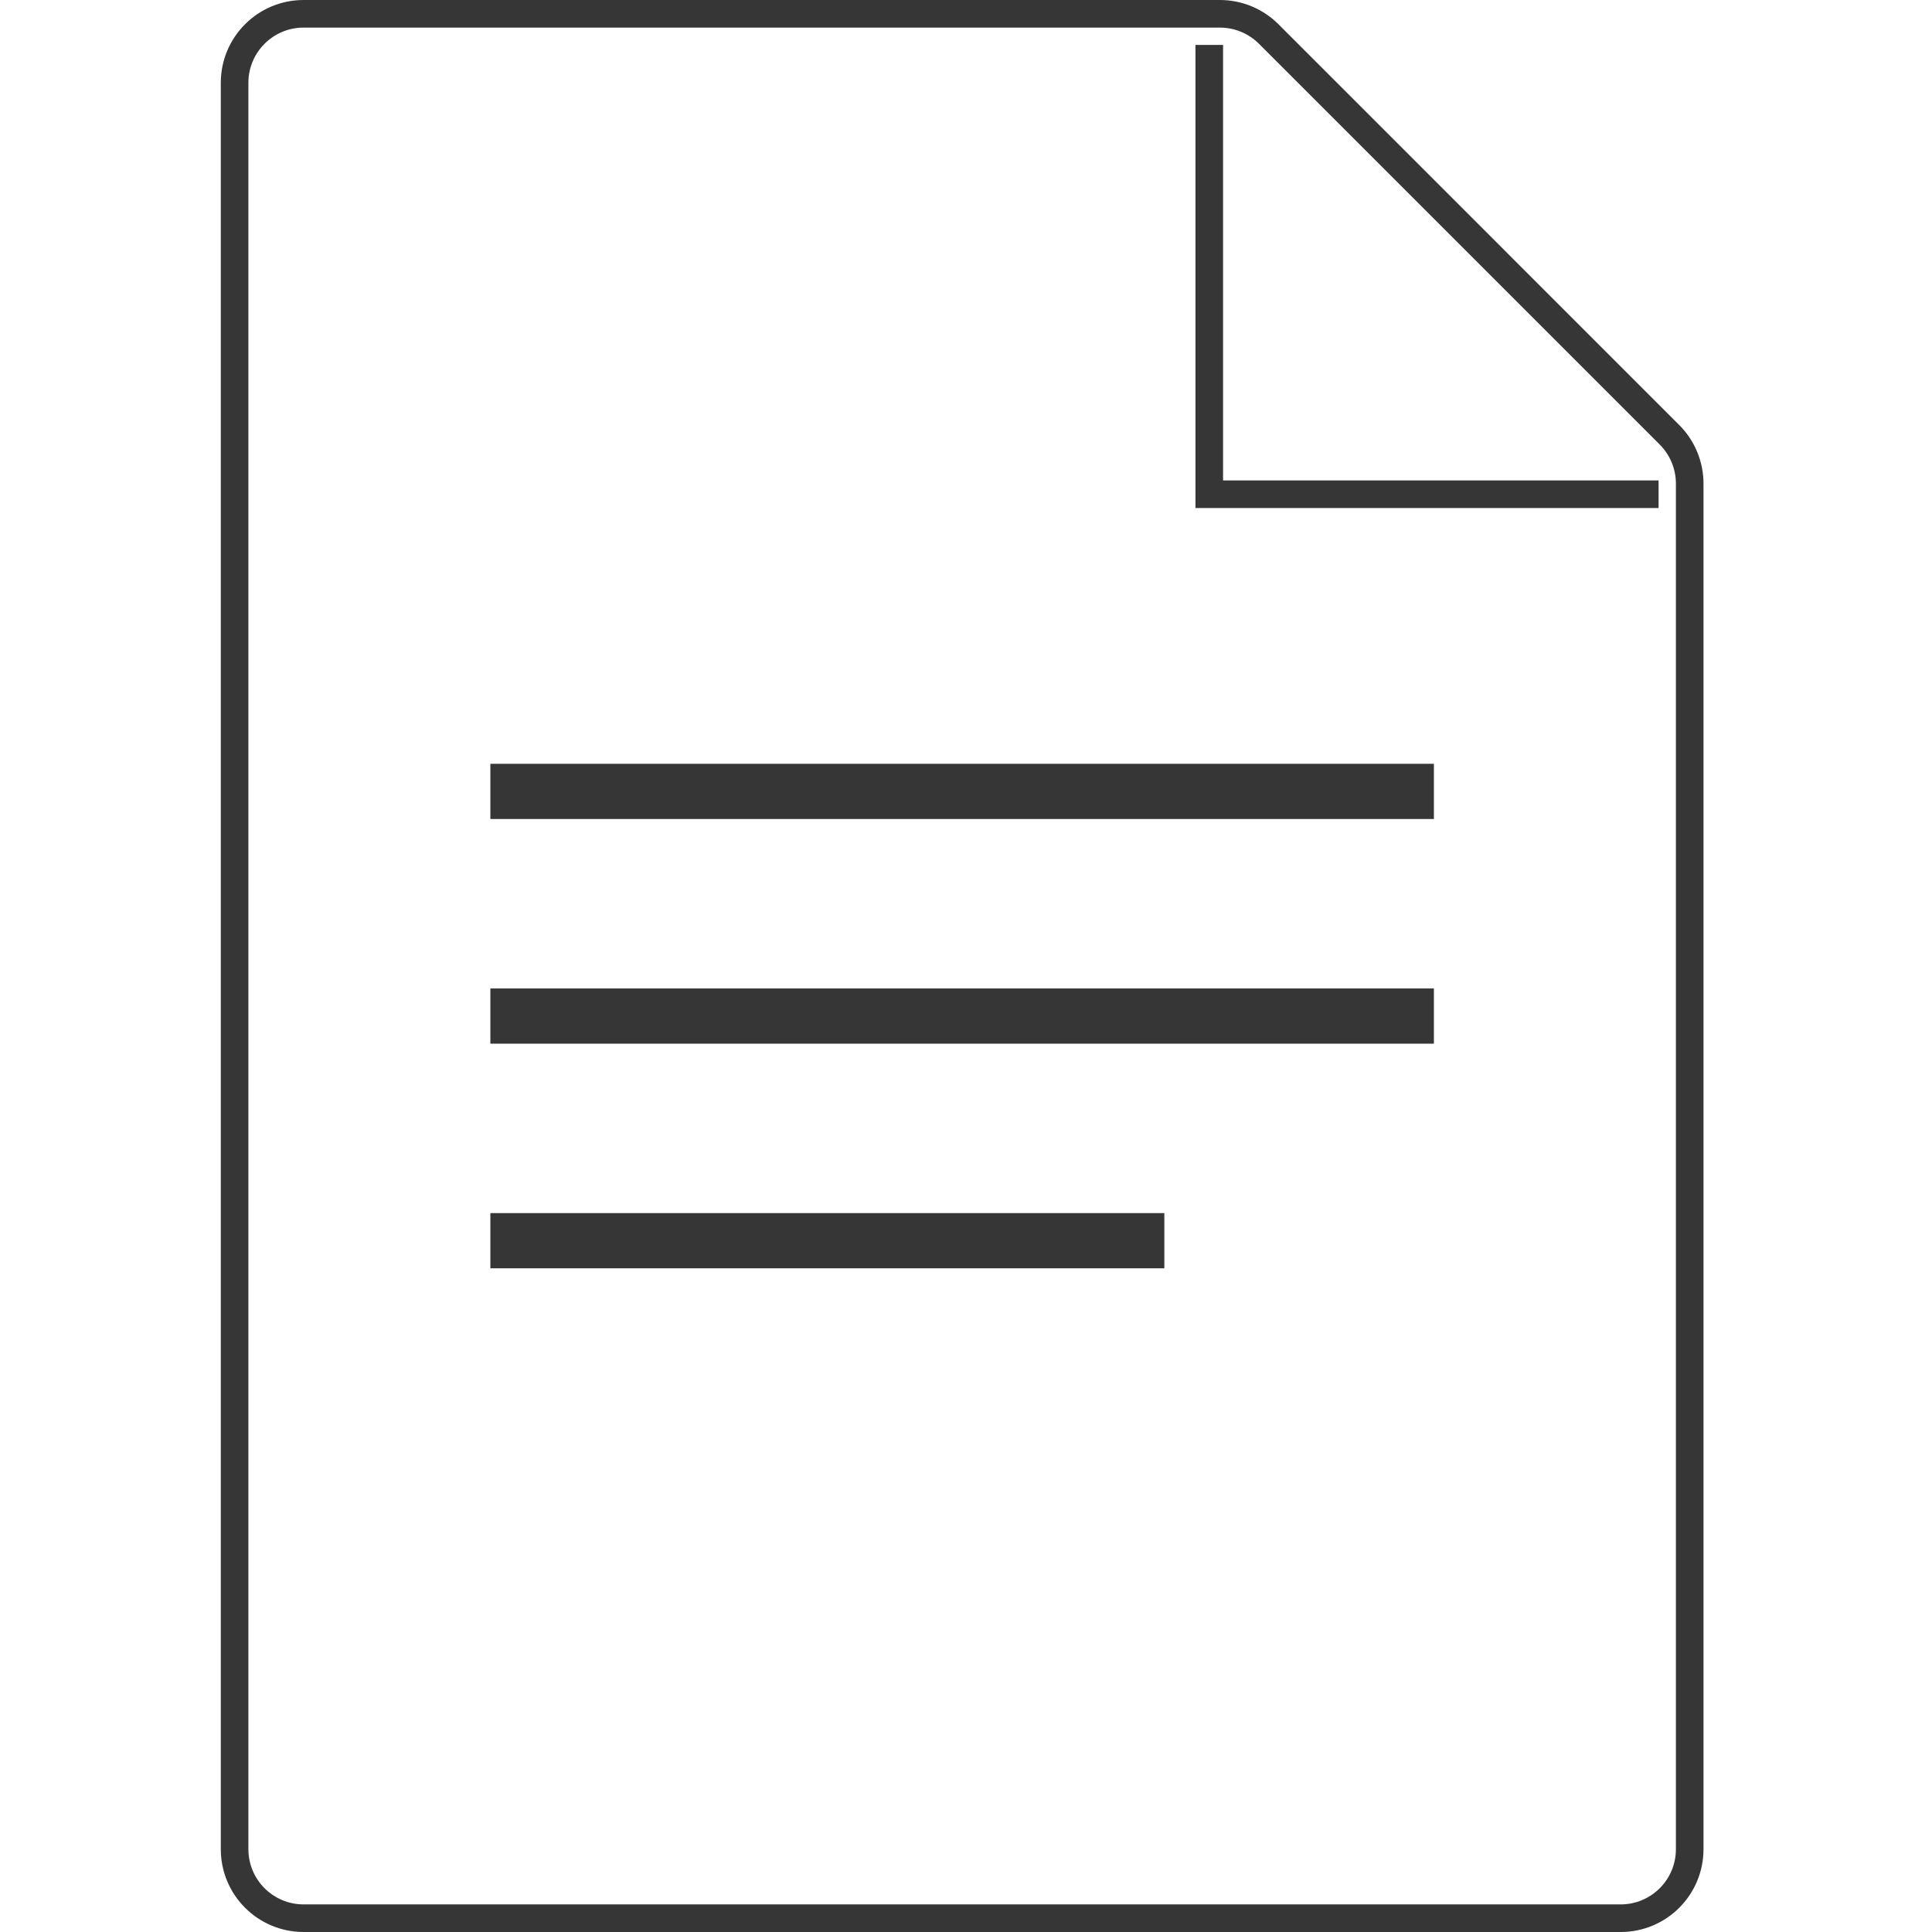 <?xml version="1.0" encoding="UTF-8"?>
<svg width="70px" height="70px" viewBox="0 0 54 70" version="1.1" xmlns="http://www.w3.org/2000/svg" xmlns:xlink="http://www.w3.org/1999/xlink">
    <!-- Generator: Sketch 53 (72520) - https://sketchapp.com -->
    <title>Group</title>
    <desc>Created with Sketch.</desc>
    <g id="Symbols" stroke="none" stroke-width="1" fill="none" fill-rule="evenodd">
        <g id="Review_card-pdf" transform="translate(-153, -109)">
            <g id="Group" transform="translate(153, 109)">
                <path d="M3,0.5 C1.619,0.5 0.5,1.619 0.5,3 L0.5,67 C0.5,68.381 1.619,69.5 3,69.5 L50.721,69.5 C52.102,69.5 53.221,68.381 53.221,67 L53.221,17.522 C53.221,16.859 52.958,16.223 52.489,15.754 L37.967,1.232 C37.498,0.763 36.862,0.5 36.199,0.5 L3,0.5 Z" id="Rectangle-5" stroke="#363636"></path>
                <rect id="Rectangle" fill="#363636" x="9.767" y="27.674" width="34.186" height="2"></rect>
                <rect id="Rectangle" fill="#363636" x="9.767" y="35.814" width="34.186" height="2"></rect>
                <rect id="Rectangle" fill="#363636" x="9.767" y="43.953" width="24.419" height="2"></rect>
                <polyline id="Path-3" stroke="#363636" points="35.814 1.628 35.814 17.907 52.093 17.907"></polyline>
            </g>
        </g>
    </g>
</svg>